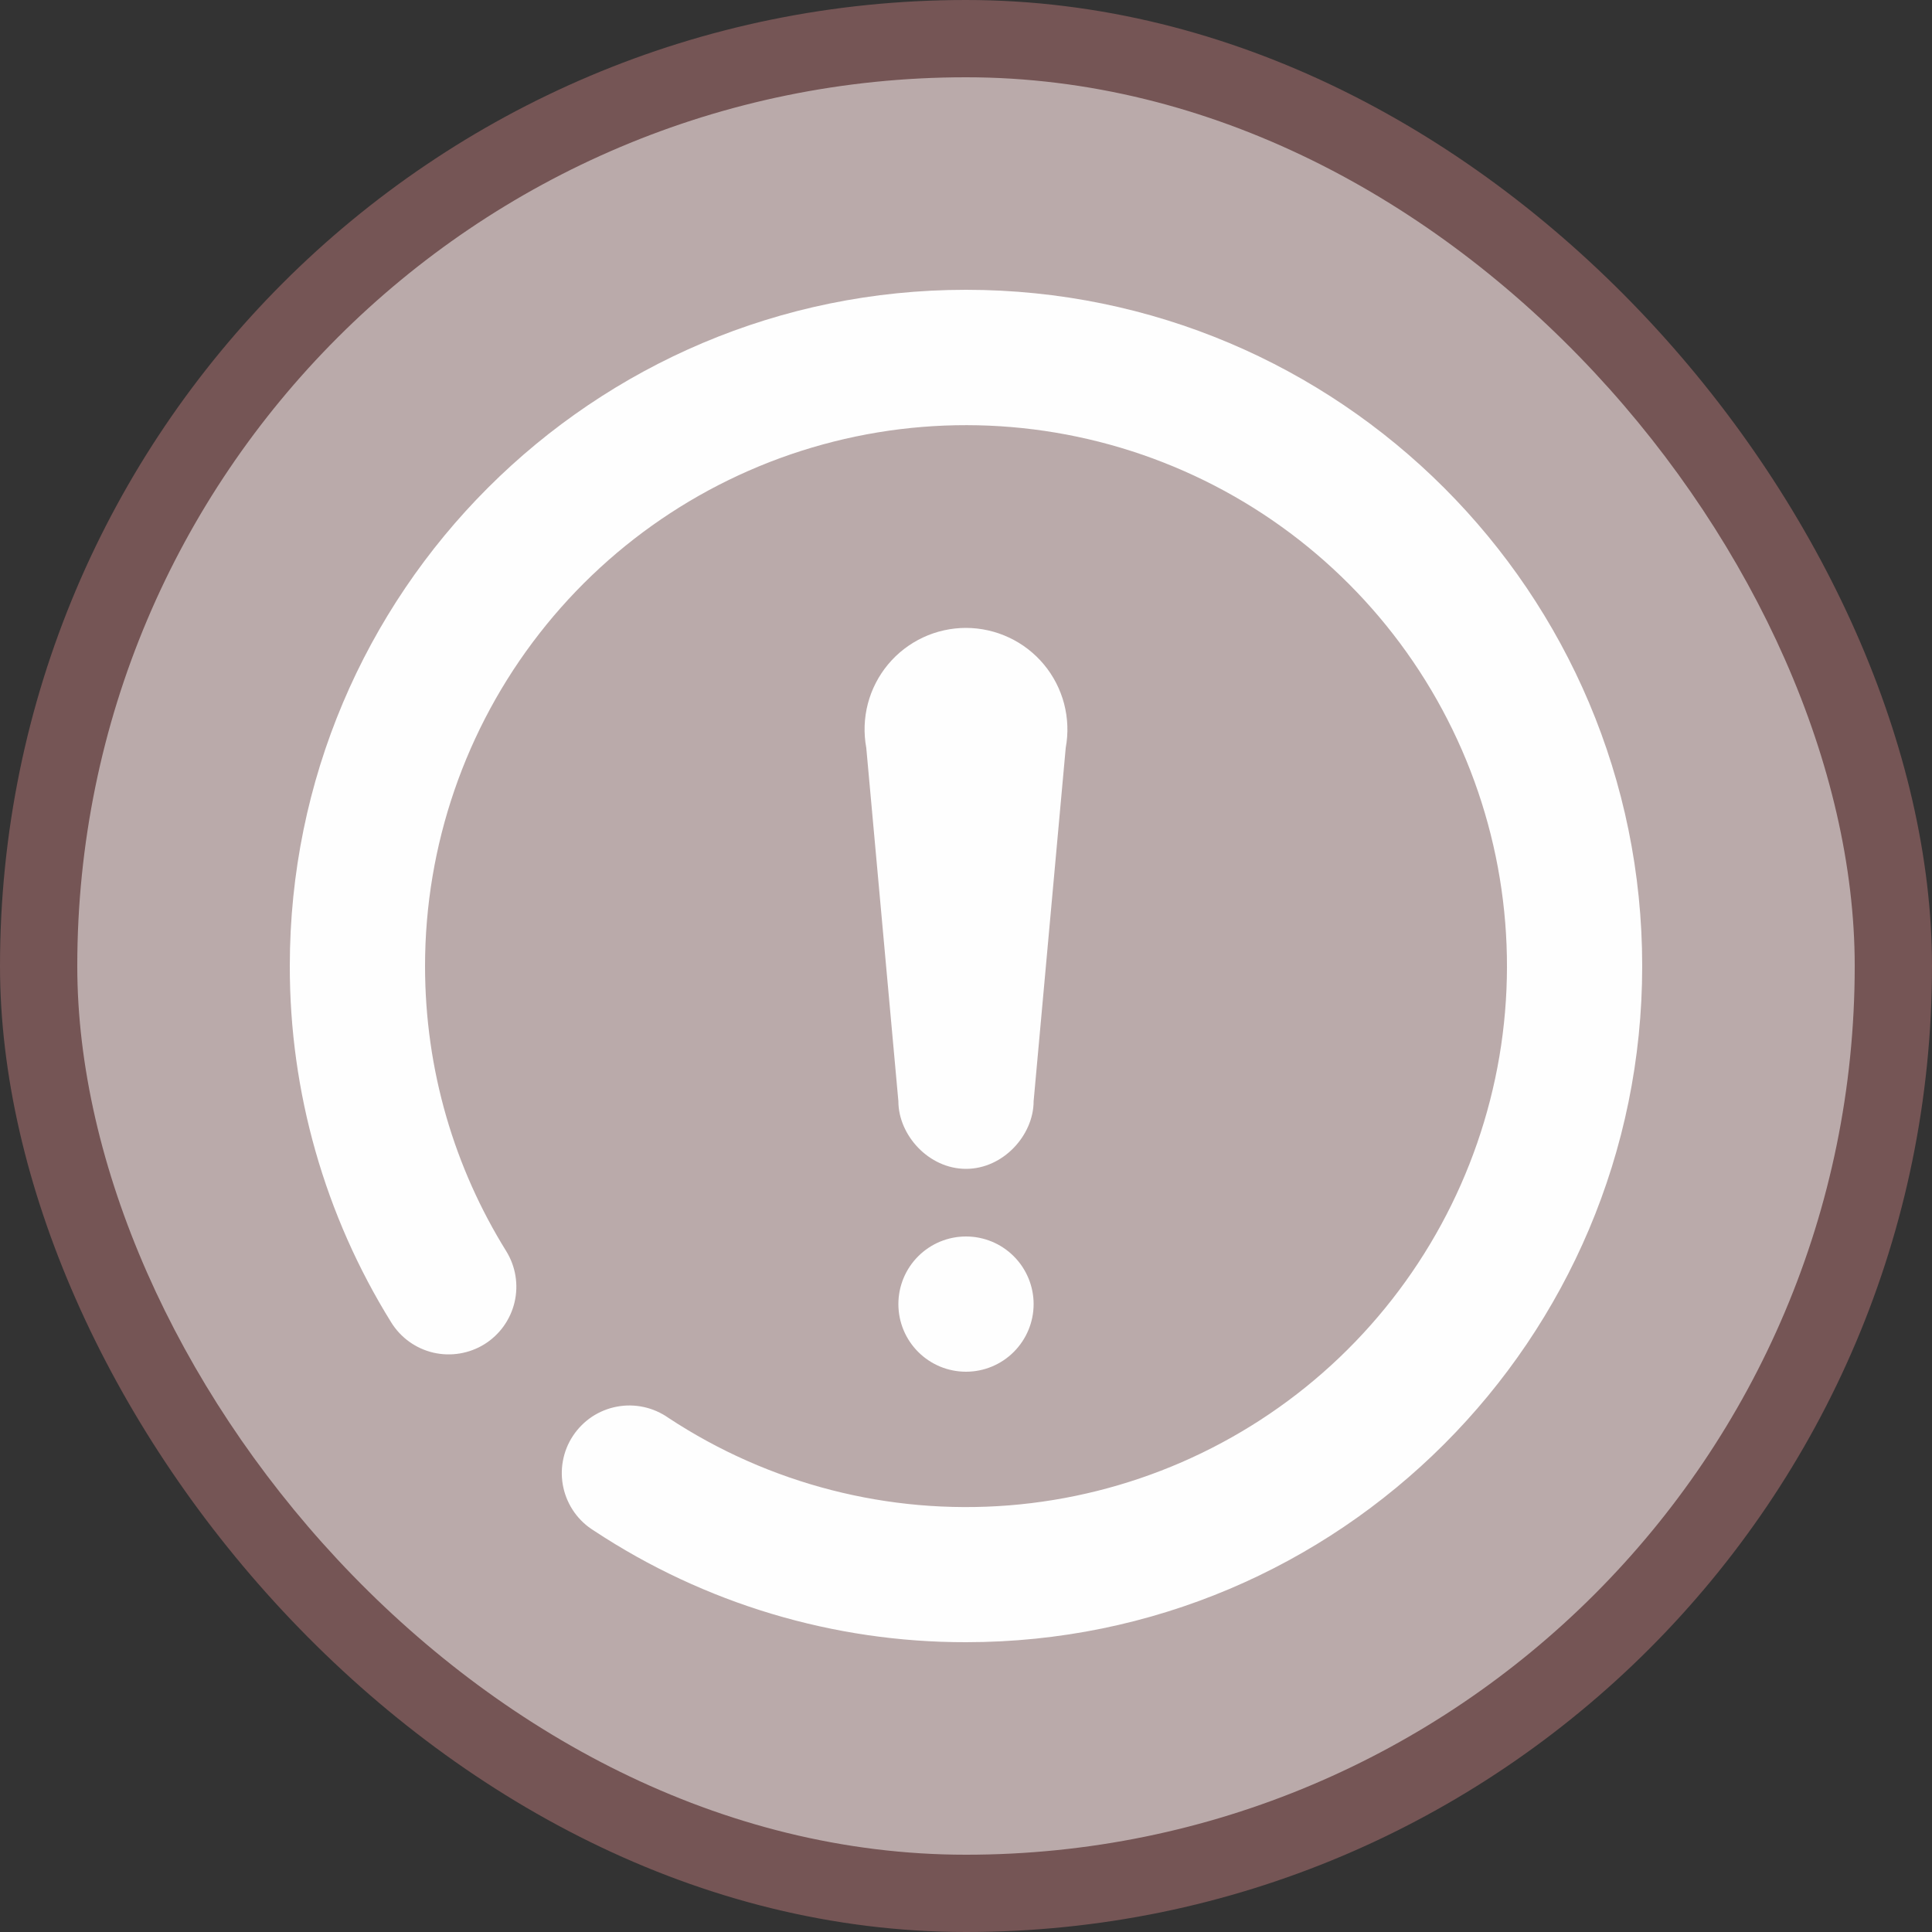 <svg width="50" height="50" viewBox="0 0 50 50" fill="none" xmlns="http://www.w3.org/2000/svg">
<rect x="0" y="0" width="50" height="50" fill="#333333" stroke="none"/>
<rect opacity="0.4" width="50" height="50" rx="25" fill="#D88788"/>
<rect opacity="0.5" x="2" y="2" width="46" height="46" rx="23" fill="white"/>
<path d="M11 25C11 27.711 11.77 30.236 13.1 32.378C13.345 32.773 13.423 33.248 13.317 33.7C13.211 34.152 12.93 34.544 12.536 34.789C12.141 35.033 11.665 35.111 11.213 35.006C10.761 34.9 10.37 34.619 10.125 34.224C8.405 31.456 7.495 28.26 7.5 25C7.5 15.335 15.335 7.5 25 7.5C34.665 7.5 42.5 15.335 42.5 25C42.5 34.665 34.665 42.5 25 42.5C21.578 42.505 18.231 41.502 15.375 39.616C15.175 39.493 15.001 39.332 14.865 39.141C14.729 38.95 14.632 38.733 14.581 38.504C14.53 38.275 14.525 38.038 14.568 37.807C14.61 37.577 14.698 37.356 14.828 37.16C14.957 36.965 15.124 36.797 15.319 36.666C15.515 36.536 15.735 36.447 15.965 36.404C16.196 36.36 16.433 36.364 16.662 36.414C16.892 36.464 17.108 36.56 17.3 36.695C19.903 38.41 23.004 39.206 26.111 38.959C29.218 38.711 32.154 37.434 34.453 35.33C36.752 33.225 38.283 30.413 38.804 27.34C39.324 24.267 38.804 21.108 37.325 18.363C35.847 15.619 33.495 13.447 30.643 12.191C27.79 10.934 24.6 10.666 21.578 11.428C18.555 12.19 15.874 13.938 13.958 16.397C12.041 18.855 11.001 21.883 11 25ZM25 32C24.77 32 24.543 32.045 24.33 32.133C24.118 32.221 23.925 32.35 23.762 32.513C23.6 32.675 23.471 32.868 23.383 33.08C23.295 33.293 23.25 33.52 23.25 33.75C23.25 33.98 23.295 34.207 23.383 34.42C23.471 34.632 23.6 34.825 23.762 34.987C23.925 35.15 24.118 35.279 24.33 35.367C24.543 35.455 24.77 35.5 25 35.5C25.464 35.5 25.909 35.316 26.237 34.987C26.565 34.659 26.75 34.214 26.75 33.75C26.75 33.286 26.565 32.841 26.237 32.513C25.909 32.184 25.464 32 25 32ZM25 16.25C24.615 16.25 24.234 16.335 23.886 16.498C23.537 16.662 23.228 16.9 22.982 17.196C22.736 17.492 22.557 17.839 22.46 18.212C22.363 18.584 22.349 18.974 22.419 19.353L23.25 28.5C23.25 29.375 24.034 30.25 25 30.25C25.966 30.25 26.75 29.375 26.75 28.5L27.581 19.353C27.651 18.974 27.636 18.585 27.539 18.212C27.441 17.84 27.263 17.493 27.017 17.198C26.77 16.901 26.462 16.663 26.114 16.5C25.765 16.336 25.385 16.251 25 16.25Z" fill="#FEFEFE"/>
</svg>
